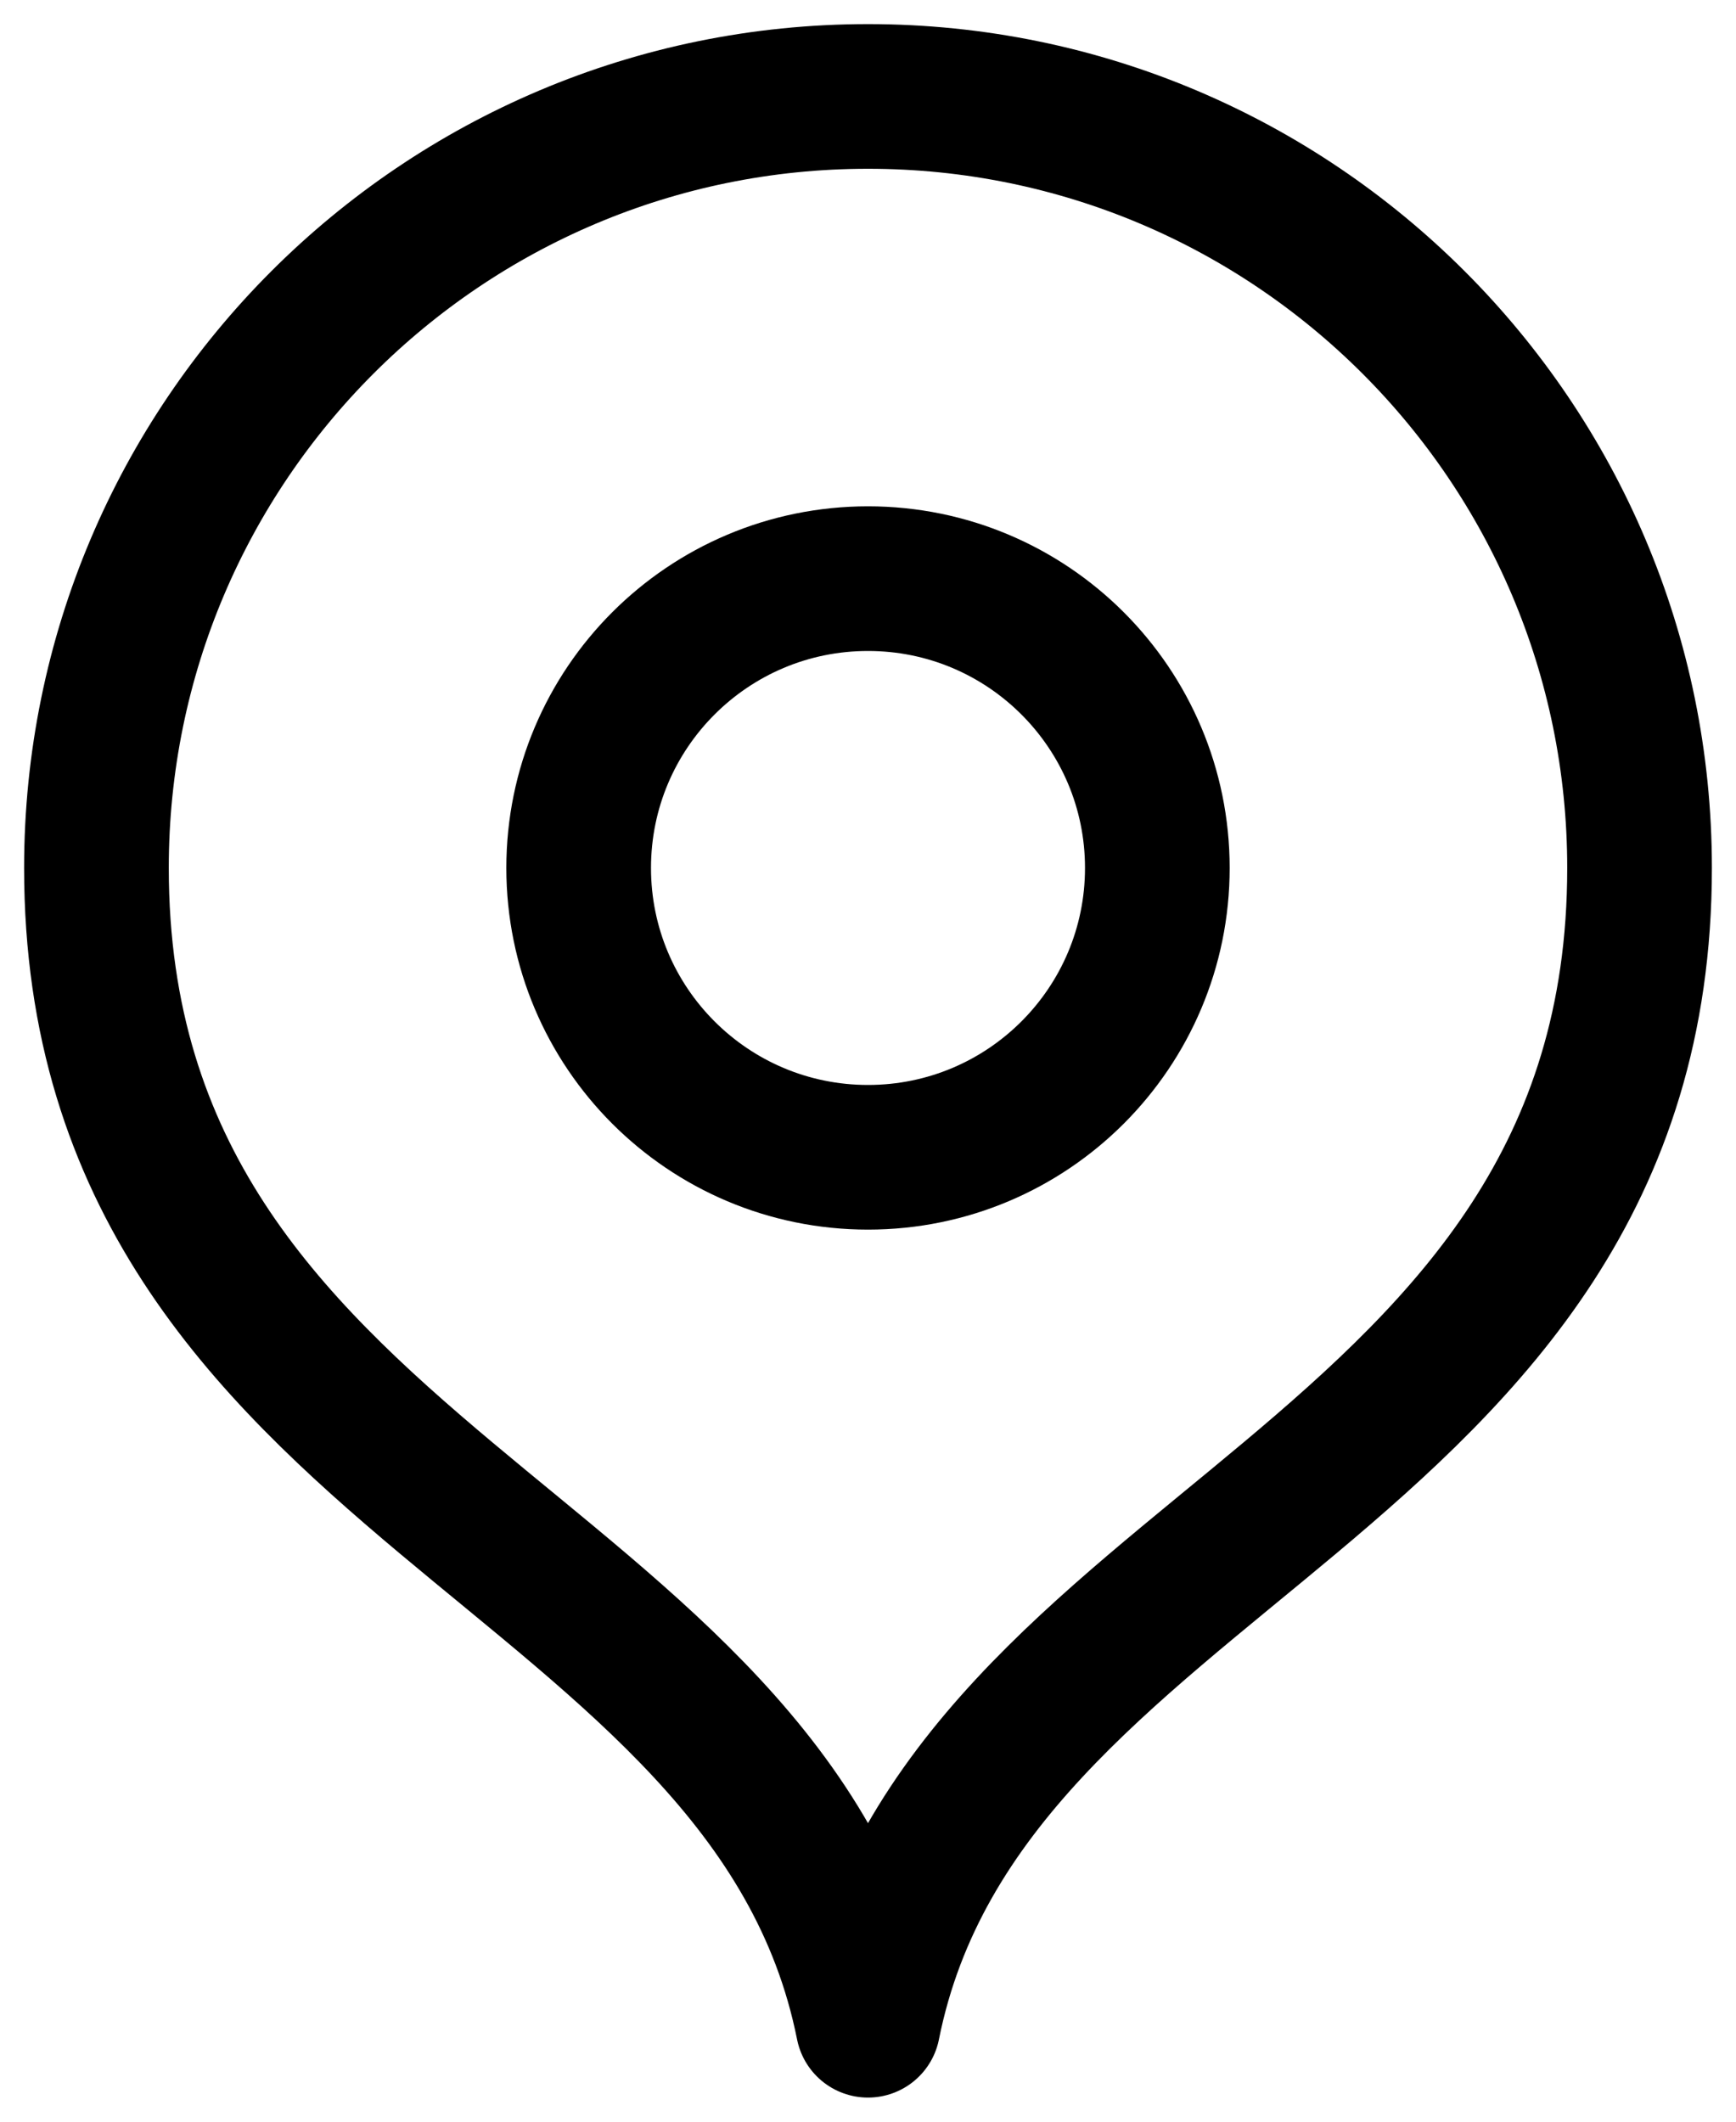 <?xml version="1.0" encoding="UTF-8"?>
<svg xmlns="http://www.w3.org/2000/svg" width="36" height="44" viewBox="0 0 36 44" fill="none">
  <g id="Icon">
    <path d="M18 42C20 32 34 30.837 34 18C34 9.163 26.837 2 18 2C9.163 2 2 9.163 2 18C2 30.837 16 32 18 42Z" stroke="black" stroke-width="3" stroke-linecap="round" stroke-linejoin="round"></path>
    <path d="M18 24C21.314 24 24 21.314 24 18C24 14.686 21.314 12 18 12C14.686 12 12 14.686 12 18C12 21.314 14.686 24 18 24Z" stroke="black" stroke-width="3" stroke-linecap="round" stroke-linejoin="round"></path>
  </g>
</svg>
